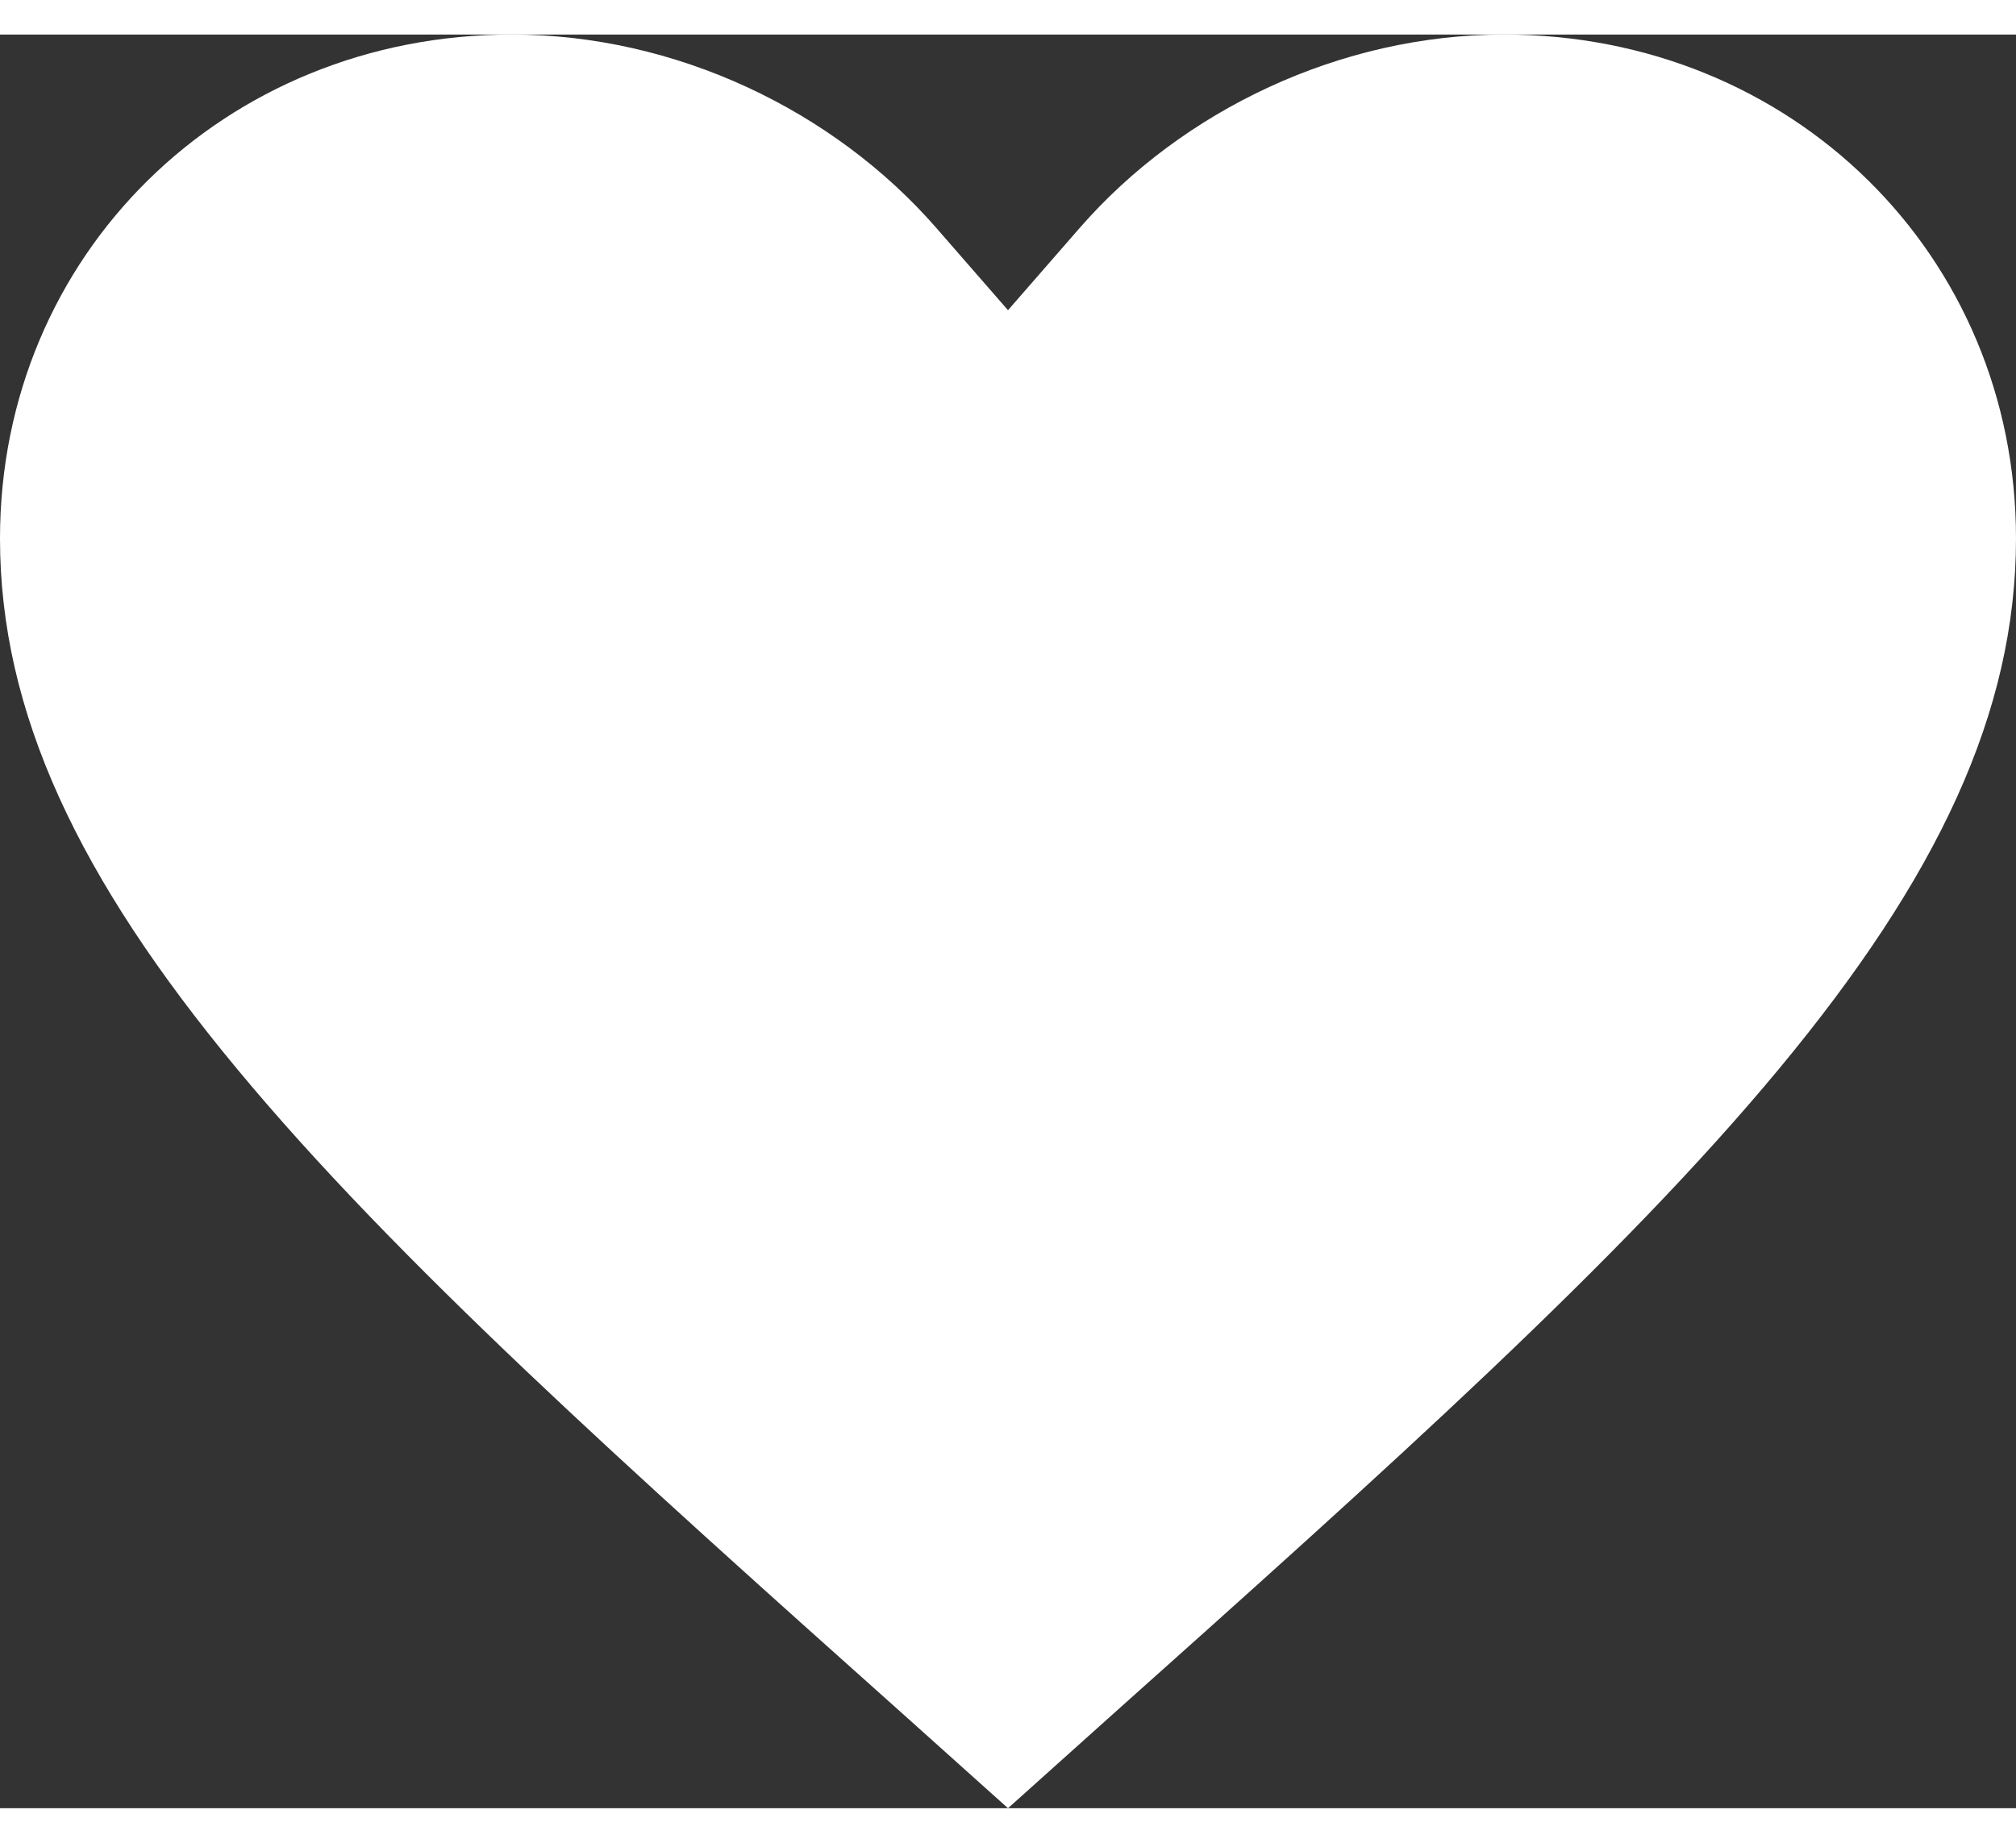 <svg width="35" height="32" viewBox="0 0 25 22" fill="none" xmlns="http://www.w3.org/2000/svg">
<rect x="0" y="0" width="25" height="22" fill="#333333" stroke="none"/>
<path d="M11.305 20.928L11.303 20.926C7.76 17.76 4.913 15.21 2.939 12.829C0.977 10.464 0 8.409 0 6.251C0 2.733 2.779 0 6.348 0C8.374 0 10.337 0.936 11.612 2.4L12.5 3.419L13.388 2.4C14.663 0.936 16.626 0 18.652 0C22.221 0 25 2.733 25 6.251C25 8.409 24.023 10.464 22.061 12.829C20.087 15.21 17.24 17.76 13.697 20.926L13.695 20.928L12.5 22L11.305 20.928Z" fill="white"/>
</svg>
